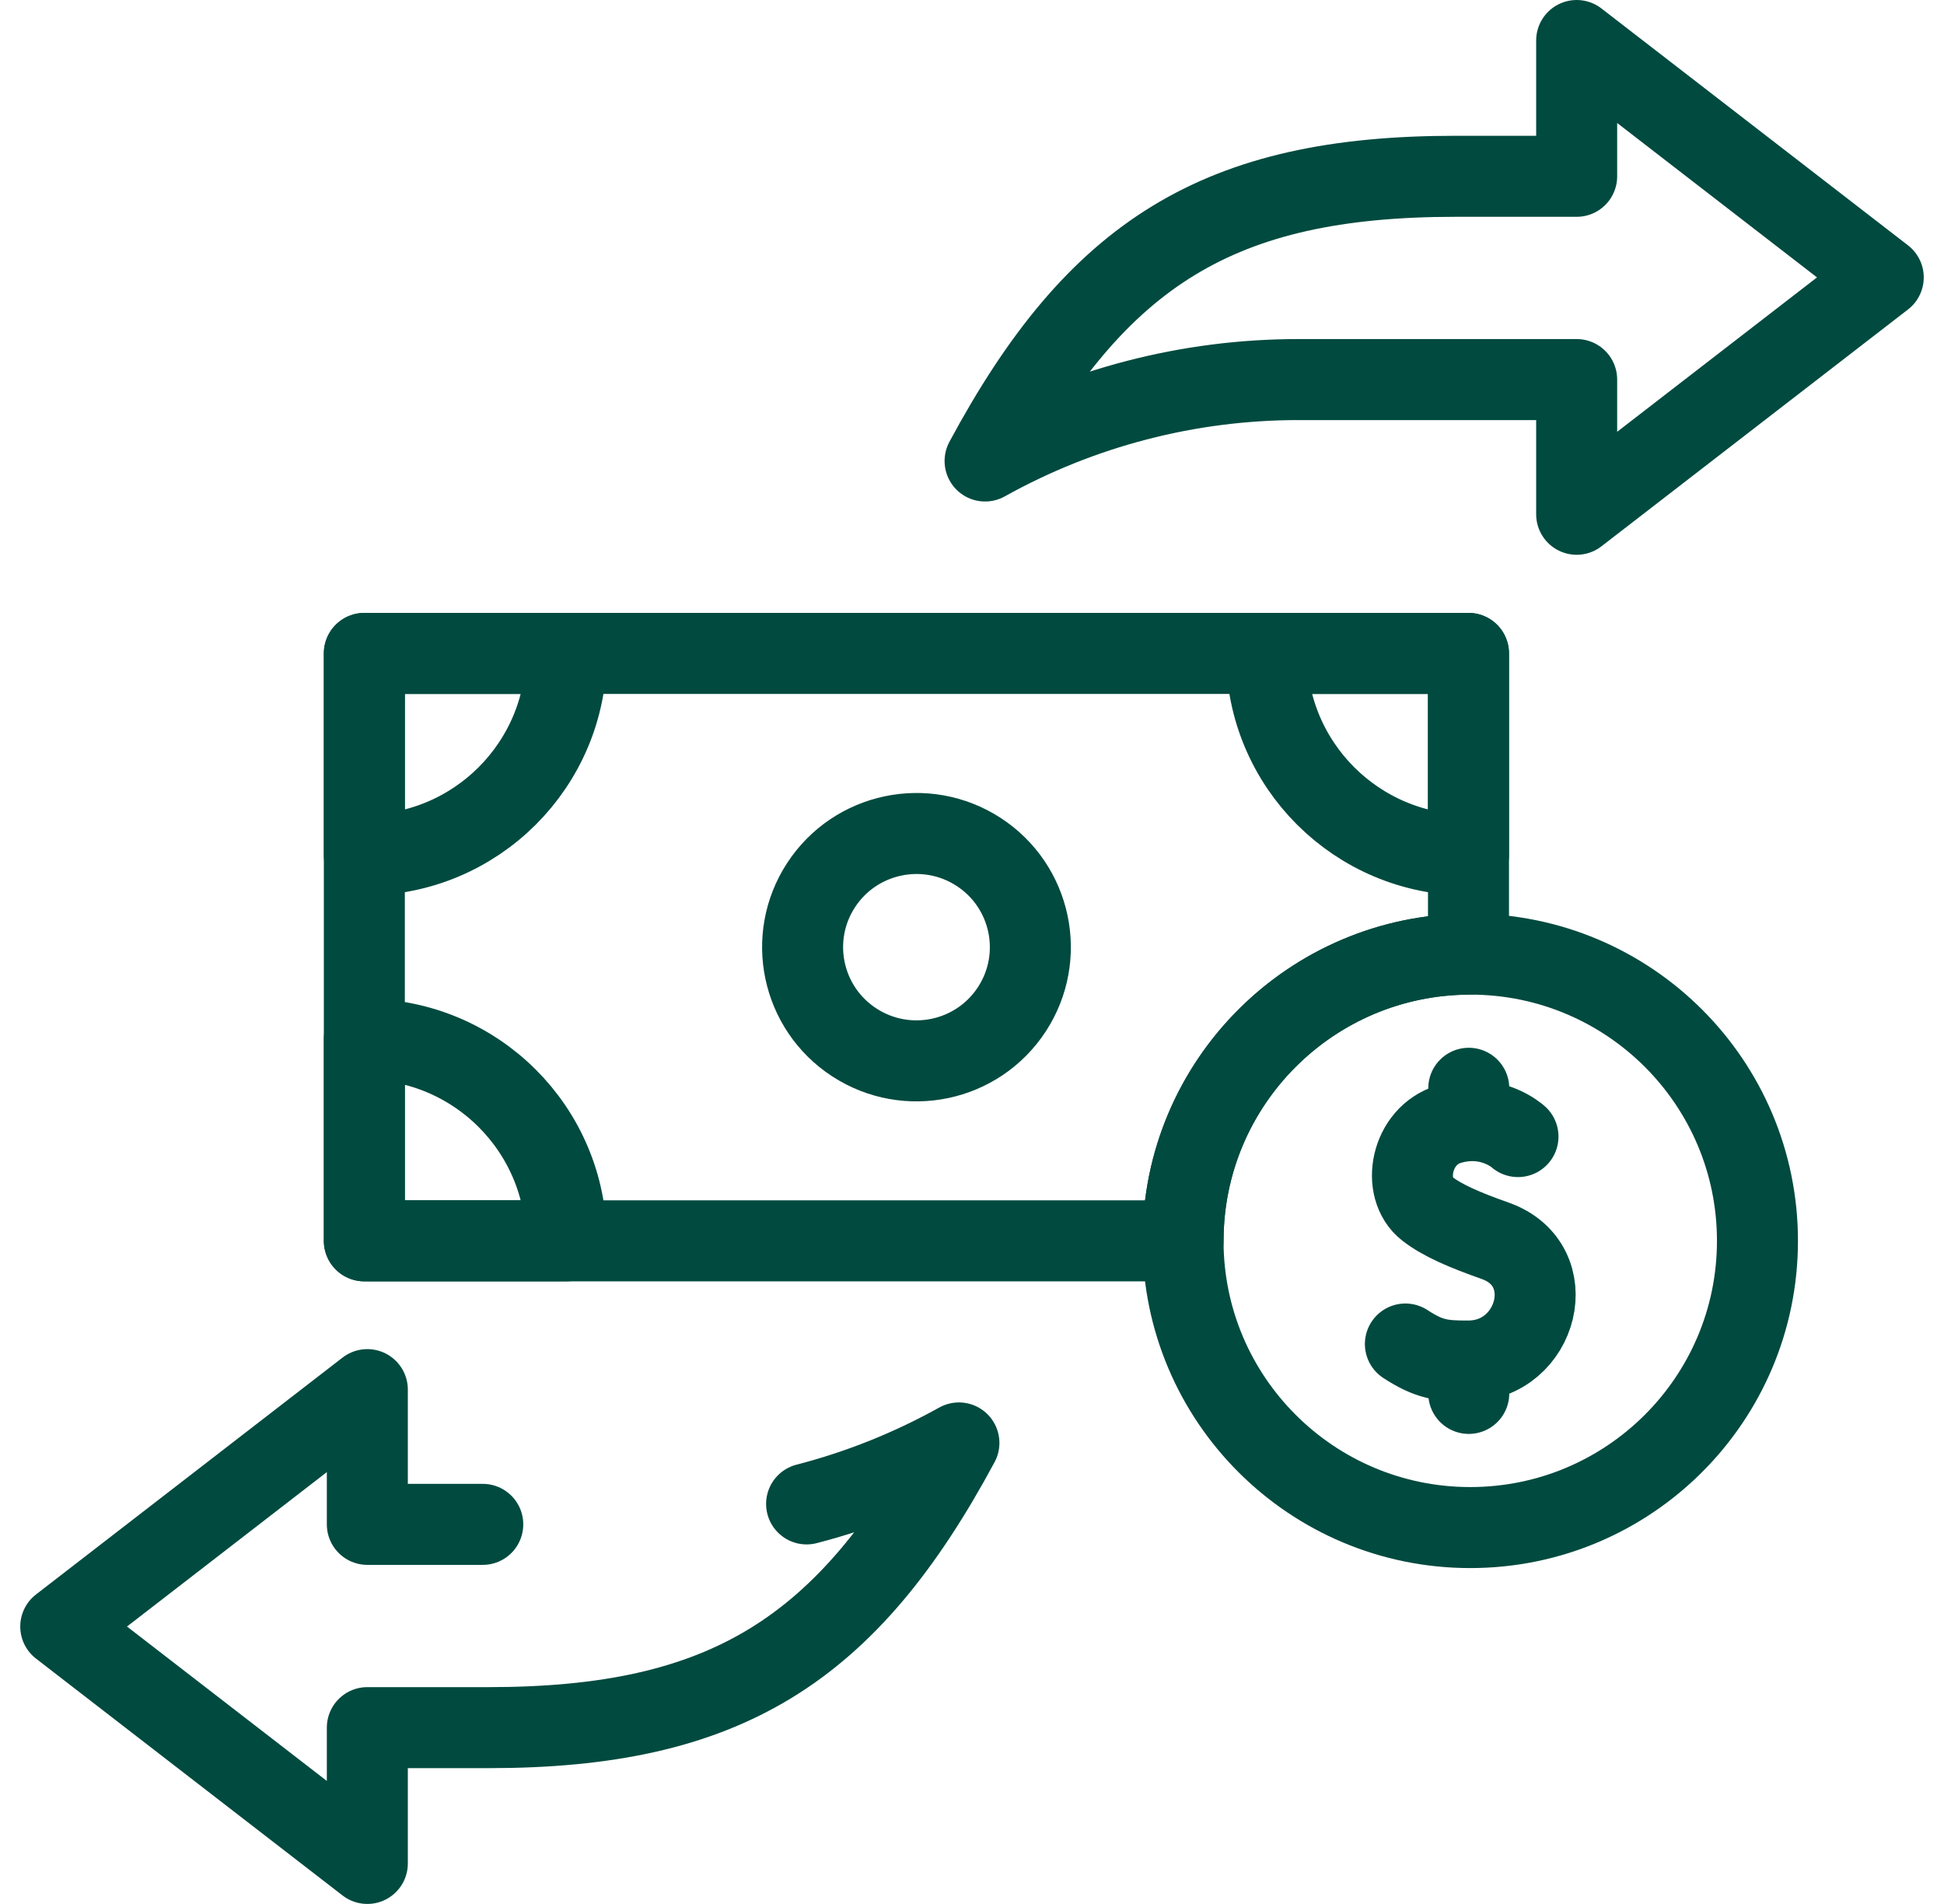 <svg xmlns="http://www.w3.org/2000/svg" width="48" height="47" viewBox="0 0 48 47" fill="none"><path d="M36.259 16.13V23.553C32.362 23.577 29.212 26.736 29.212 30.631H8.996V16.13H36.259Z" stroke="#014A3F" stroke-width="2" stroke-miterlimit="10" stroke-linecap="round" stroke-linejoin="round"></path><path d="M24.984 24.915C25.832 23.617 25.466 21.878 24.165 21.031C22.864 20.185 21.122 20.551 20.274 21.849C19.426 23.147 19.793 24.886 21.093 25.732C22.394 26.579 24.136 26.213 24.984 24.915Z" stroke="#014A3F" stroke-width="2" stroke-miterlimit="10" stroke-linecap="round" stroke-linejoin="round"></path><path d="M13.983 30.631H8.996V25.654C11.75 25.654 13.983 27.882 13.983 30.631ZM8.996 21.107V16.13H13.983C13.983 18.879 11.75 21.107 8.996 21.107ZM31.272 16.13H36.259V21.107C33.505 21.107 31.272 18.879 31.272 16.13Z" stroke="#014A3F" stroke-width="2" stroke-miterlimit="10" stroke-linecap="round" stroke-linejoin="round"></path><path d="M36.302 37.709C40.219 37.709 43.394 34.54 43.394 30.631C43.394 26.722 40.219 23.553 36.302 23.553C32.386 23.553 29.211 26.722 29.211 30.631C29.211 34.54 32.386 37.709 36.302 37.709Z" stroke="#014A3F" stroke-width="2" stroke-miterlimit="10" stroke-linecap="round" stroke-linejoin="round"></path><path d="M37.481 28.057C37.481 28.057 36.81 27.44 35.777 27.751C34.829 28.036 34.593 29.332 35.238 29.836C35.608 30.126 36.165 30.364 36.916 30.629C38.596 31.222 37.974 33.587 36.266 33.598C35.599 33.602 35.287 33.56 34.701 33.178M36.266 26.865V27.663M36.266 33.598V34.397M11.92 37.63H9.07V34.304L1.5 40.152L9.07 46V42.648H12.063C17.905 42.648 20.914 40.758 23.677 35.62C22.492 36.28 21.229 36.786 19.916 37.125M46.5 6.848L38.93 1V4.352H35.937C30.095 4.352 27.086 6.242 24.323 11.38C26.687 10.062 29.35 9.37 32.057 9.37H38.93V12.695L46.5 6.848Z" stroke="#014A3F" stroke-width="2" stroke-miterlimit="10" stroke-linecap="round" stroke-linejoin="round"></path></svg>